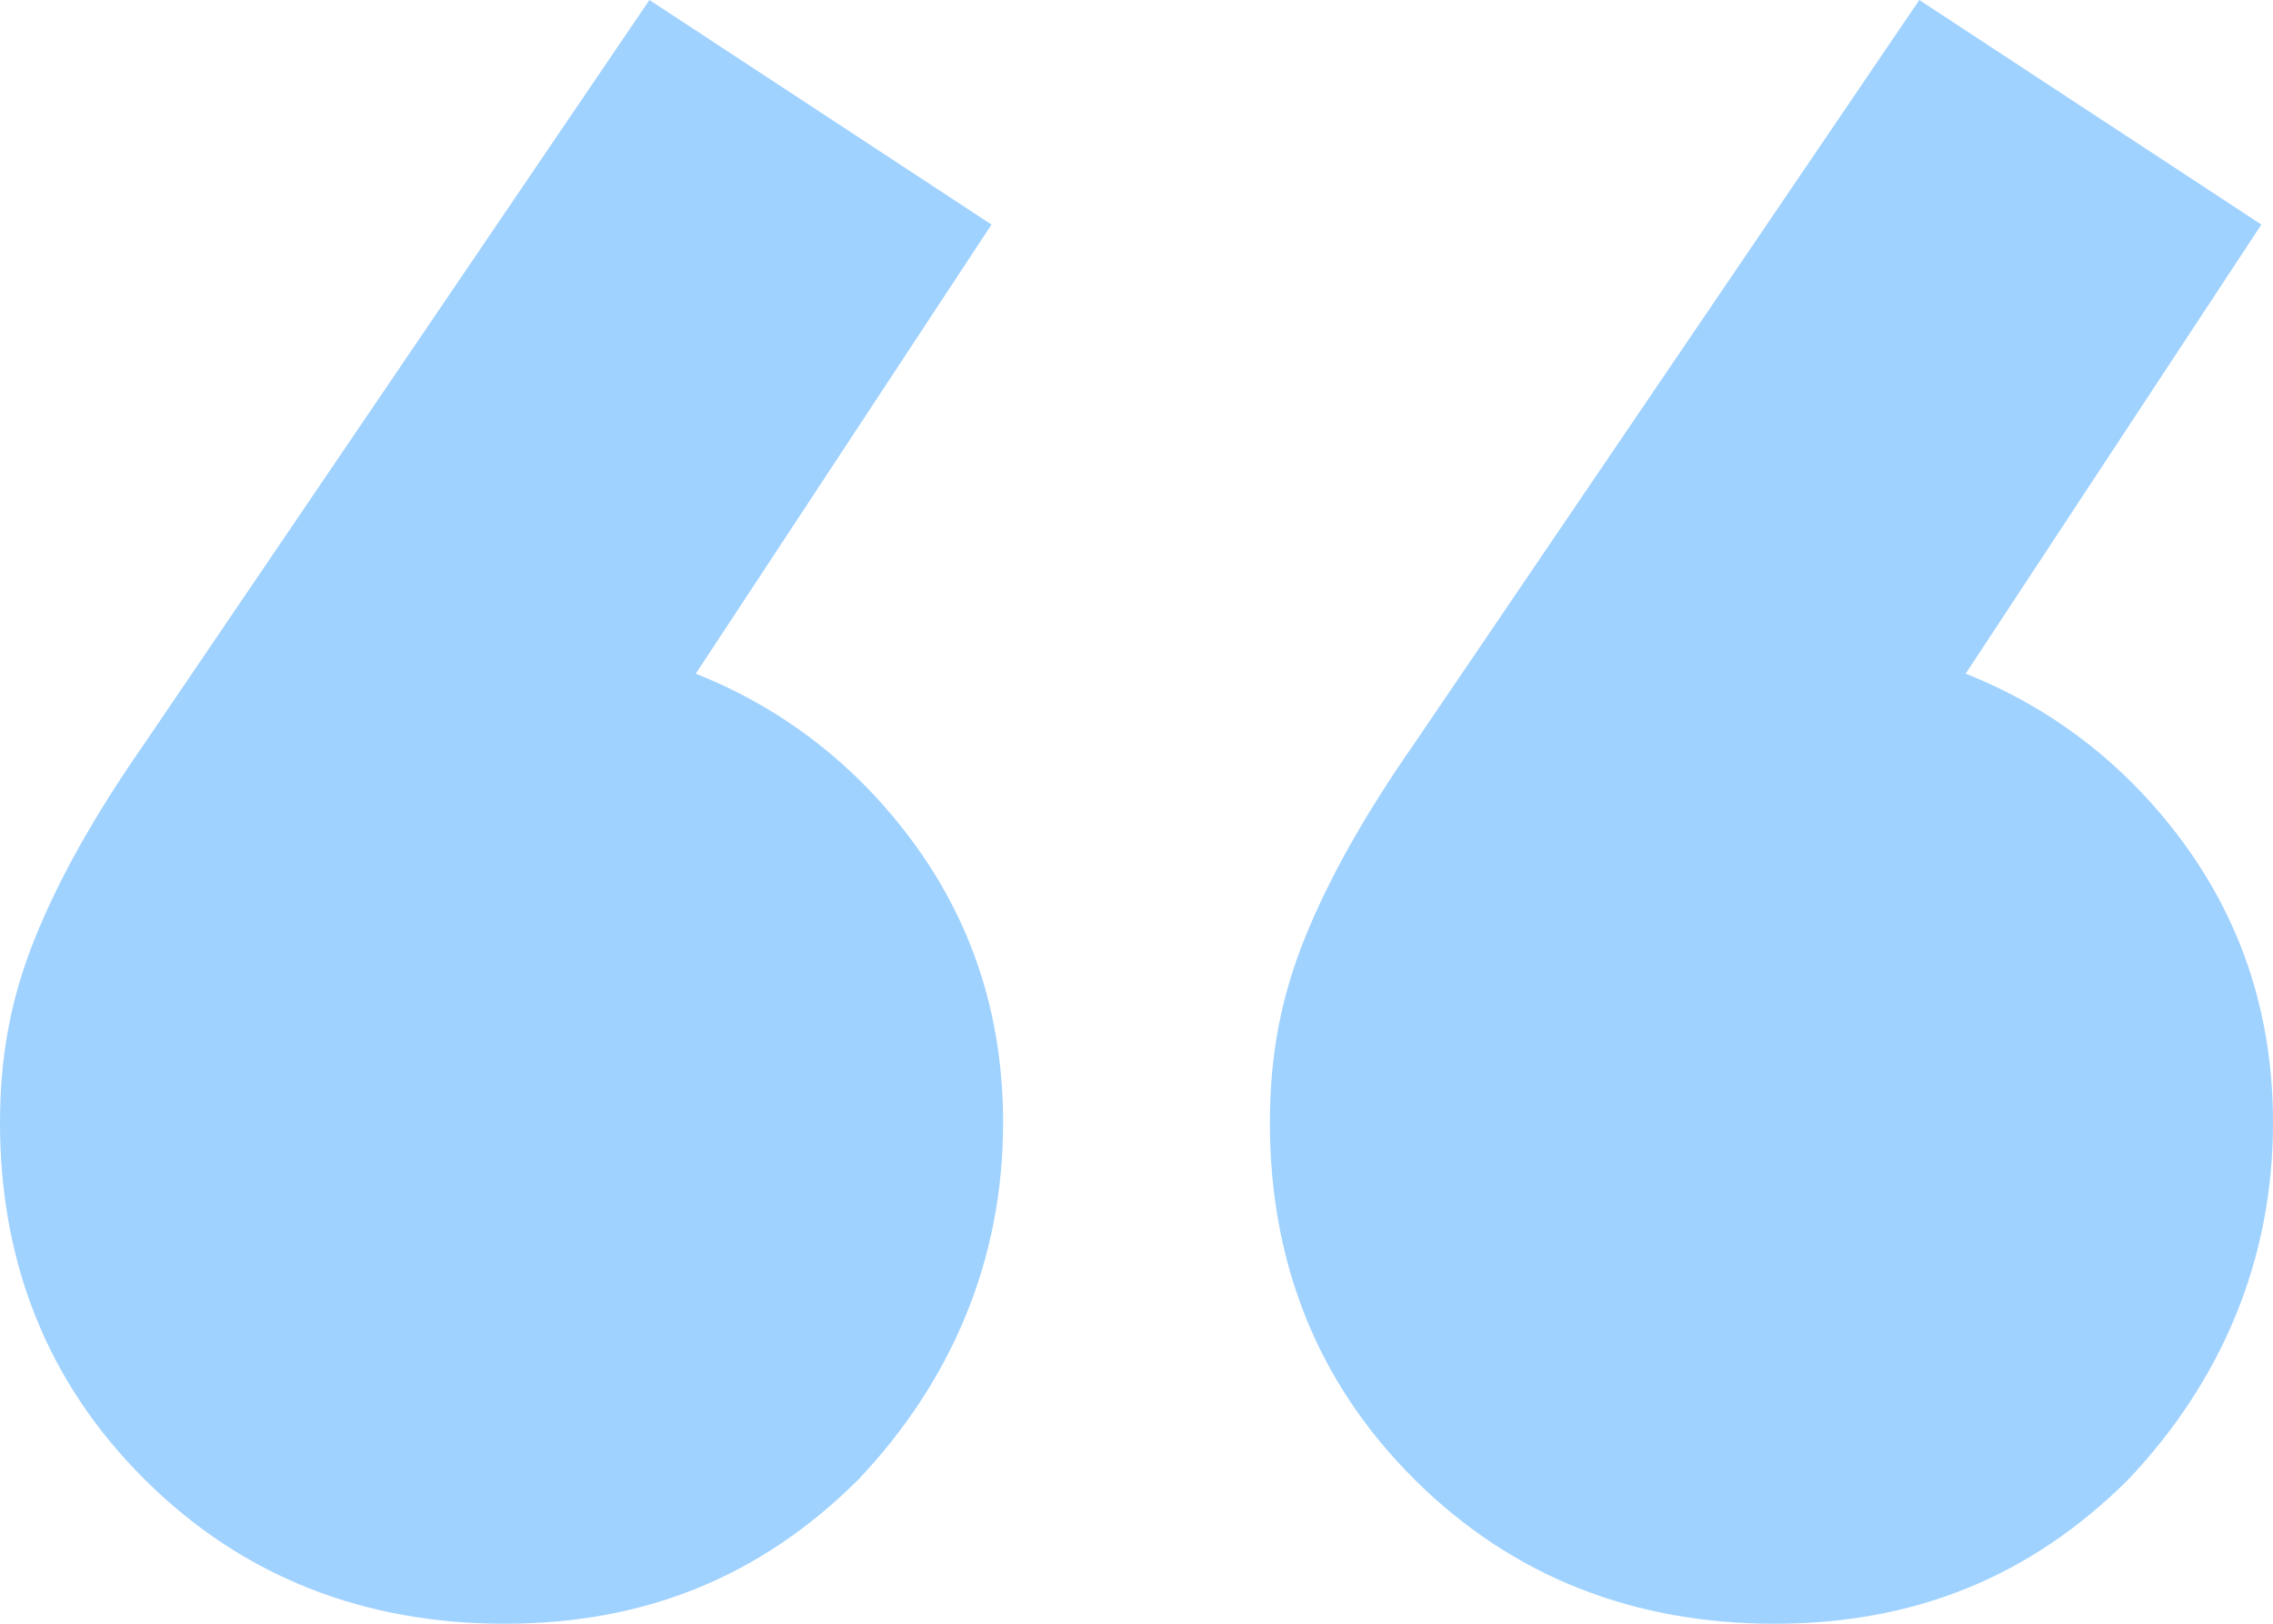 <svg width="28" height="20" viewBox="0 0 28 20" fill="none" xmlns="http://www.w3.org/2000/svg">
<path d="M1.786 18.227C0.571 17.021 0 15.532 0 13.83C0 12.979 0.143 12.27 0.429 11.56C0.714 10.851 1.143 10.071 1.786 9.149L8 0L12.214 2.766L8.571 8.298C9.643 8.723 10.571 9.433 11.286 10.425C12 11.418 12.357 12.553 12.357 13.83C12.357 15.532 11.714 17.021 10.571 18.227C9.357 19.433 7.929 20 6.214 20C4.5 20 3 19.433 1.786 18.227ZM17.429 18.227C16.214 17.021 15.643 15.532 15.643 13.83C15.643 12.979 15.786 12.27 16.071 11.56C16.357 10.851 16.786 10.071 17.429 9.149L23.643 0L27.857 2.766L24.214 8.298C25.286 8.723 26.214 9.433 26.929 10.425C27.643 11.418 28 12.553 28 13.83C28 15.532 27.357 17.021 26.214 18.227C25 19.433 23.571 20 21.857 20C20.143 20 18.643 19.433 17.429 18.227Z" fill="#A0D2FF"/>
</svg>

